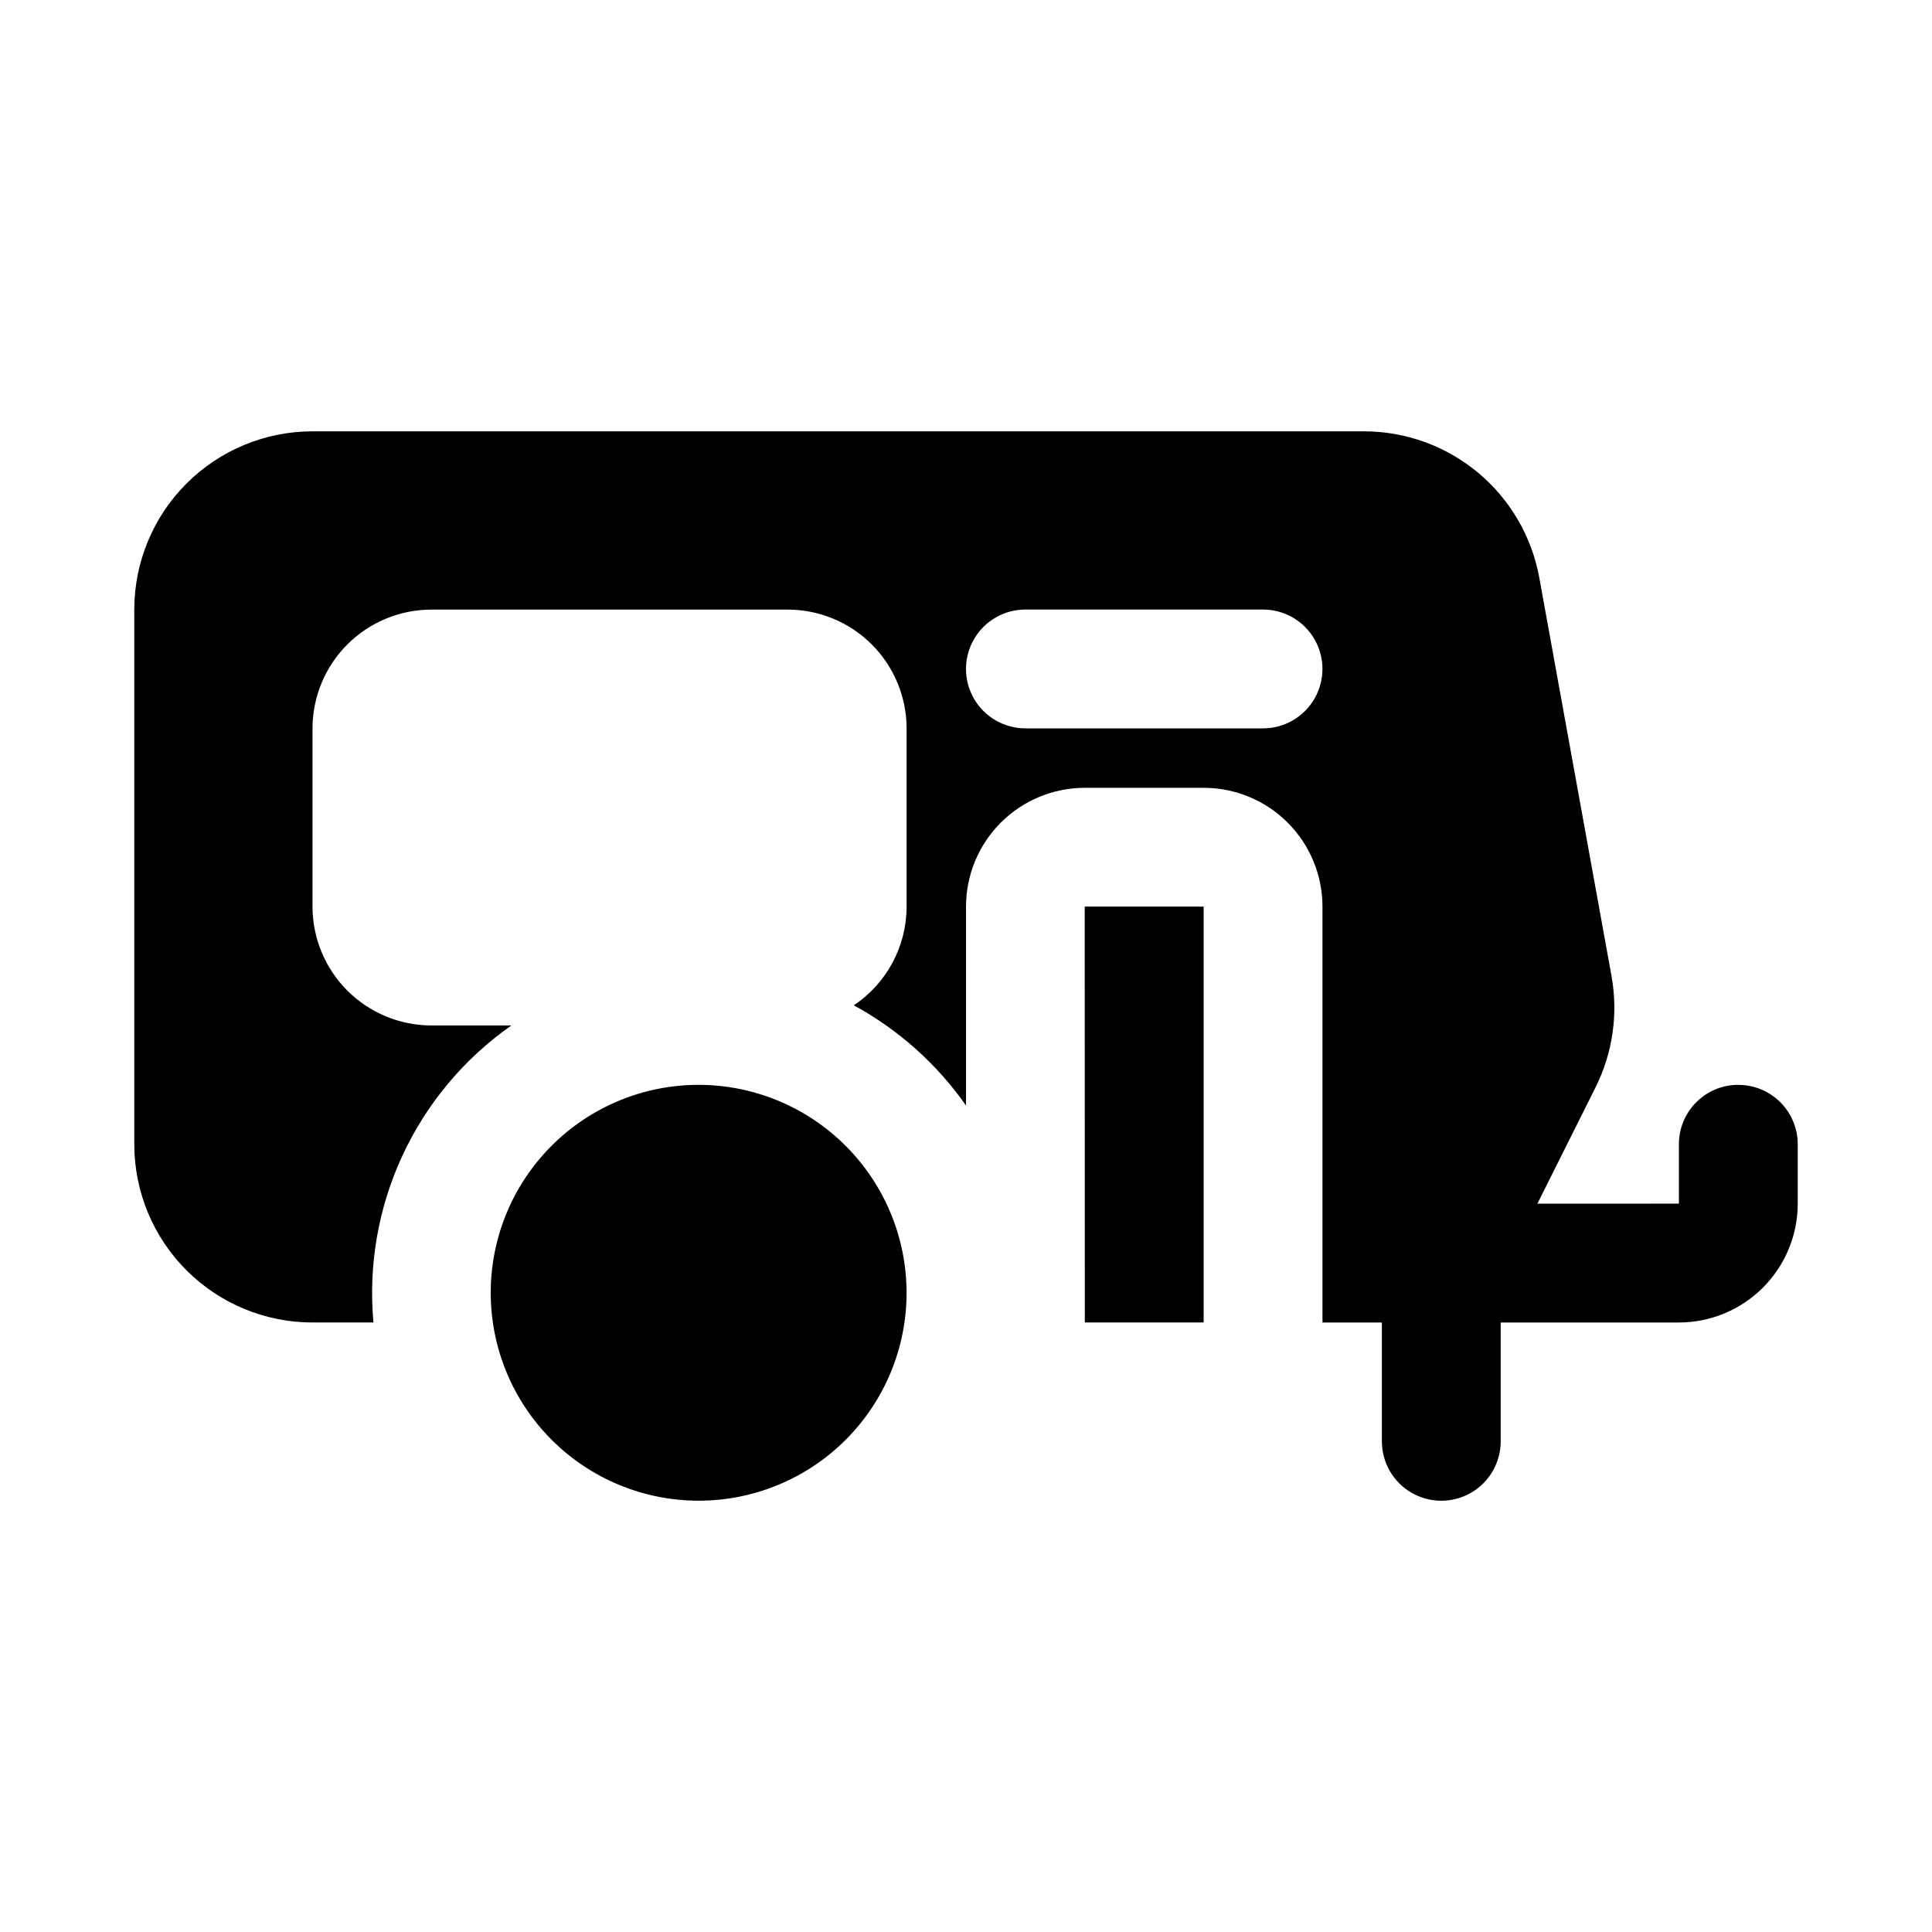 <?xml version="1.0" encoding="UTF-8"?>
<!-- The Best Svg Icon site in the world: iconSvg.co, Visit us! https://iconsvg.co -->
<svg fill="#000000" width="800px" height="800px" version="1.1" viewBox="144 144 512 512" xmlns="http://www.w3.org/2000/svg">
 <path d="m604.67 431.49c-4.176-0.004-8.184 1.652-11.137 4.606s-4.609 6.961-4.609 11.137v15.742l-37.5 0.004 15.406-30.812c4.566-9.133 6.051-19.5 4.231-29.551l-19.129-105.5c-1.977-10.887-7.711-20.738-16.203-27.828-8.496-7.094-19.207-10.98-30.273-10.98h-278.64c-12.523 0-24.539 4.977-33.398 13.836-8.855 8.855-13.832 20.871-13.832 33.398v141.7c0 12.527 4.977 24.539 13.832 33.398 8.859 8.859 20.875 13.832 33.398 13.832h16.145c-1.375-15.176 1.281-30.449 7.703-44.273s16.379-25.707 28.863-34.445h-21.223c-8.348-0.012-16.348-3.332-22.254-9.234-5.902-5.902-9.223-13.906-9.234-22.254v-47.23c0.012-8.348 3.332-16.352 9.234-22.254 5.906-5.902 13.906-9.223 22.254-9.234h94.465c8.348 0.012 16.352 3.332 22.254 9.234 5.902 5.902 9.223 13.906 9.234 22.254v47.23c-0.008 10.508-5.254 20.316-13.988 26.152 11.828 6.438 22.004 15.527 29.734 26.559v-52.711c0-8.352 3.316-16.359 9.223-22.266 5.902-5.906 13.914-9.223 22.266-9.223h31.488c8.348 0 16.359 3.316 22.262 9.223 5.906 5.906 9.223 13.914 9.223 22.266v110.21h15.742v31.488h0.004c0 5.625 3 10.824 7.871 13.637s10.875 2.812 15.746 0c4.871-2.812 7.871-8.012 7.871-13.637v-31.488h47.23c8.348-0.008 16.352-3.328 22.254-9.234 5.902-5.902 9.227-13.902 9.234-22.25v-15.746c0.004-4.176-1.656-8.184-4.609-11.137-2.953-2.953-6.957-4.609-11.133-4.606zm-125.95-94.465h-62.977c-5.625 0-10.82-3-13.633-7.875-2.812-4.871-2.812-10.871 0-15.742s8.008-7.871 13.633-7.871h62.977c5.625 0 10.824 3 13.633 7.871 2.812 4.871 2.812 10.871 0 15.742-2.809 4.875-8.008 7.875-13.633 7.875zm-47.262 47.23h31.52v110.21h-31.488zm-47.203 102.34c0 14.617-5.805 28.633-16.141 38.965-10.332 10.336-24.348 16.141-38.965 16.141-14.613 0-28.629-5.805-38.961-16.141-10.336-10.332-16.141-24.348-16.141-38.965 0-14.613 5.805-28.629 16.141-38.965 10.332-10.332 24.348-16.137 38.961-16.137 14.609 0.016 28.617 5.828 38.945 16.156 10.332 10.332 16.145 24.336 16.16 38.945z"/>
</svg>